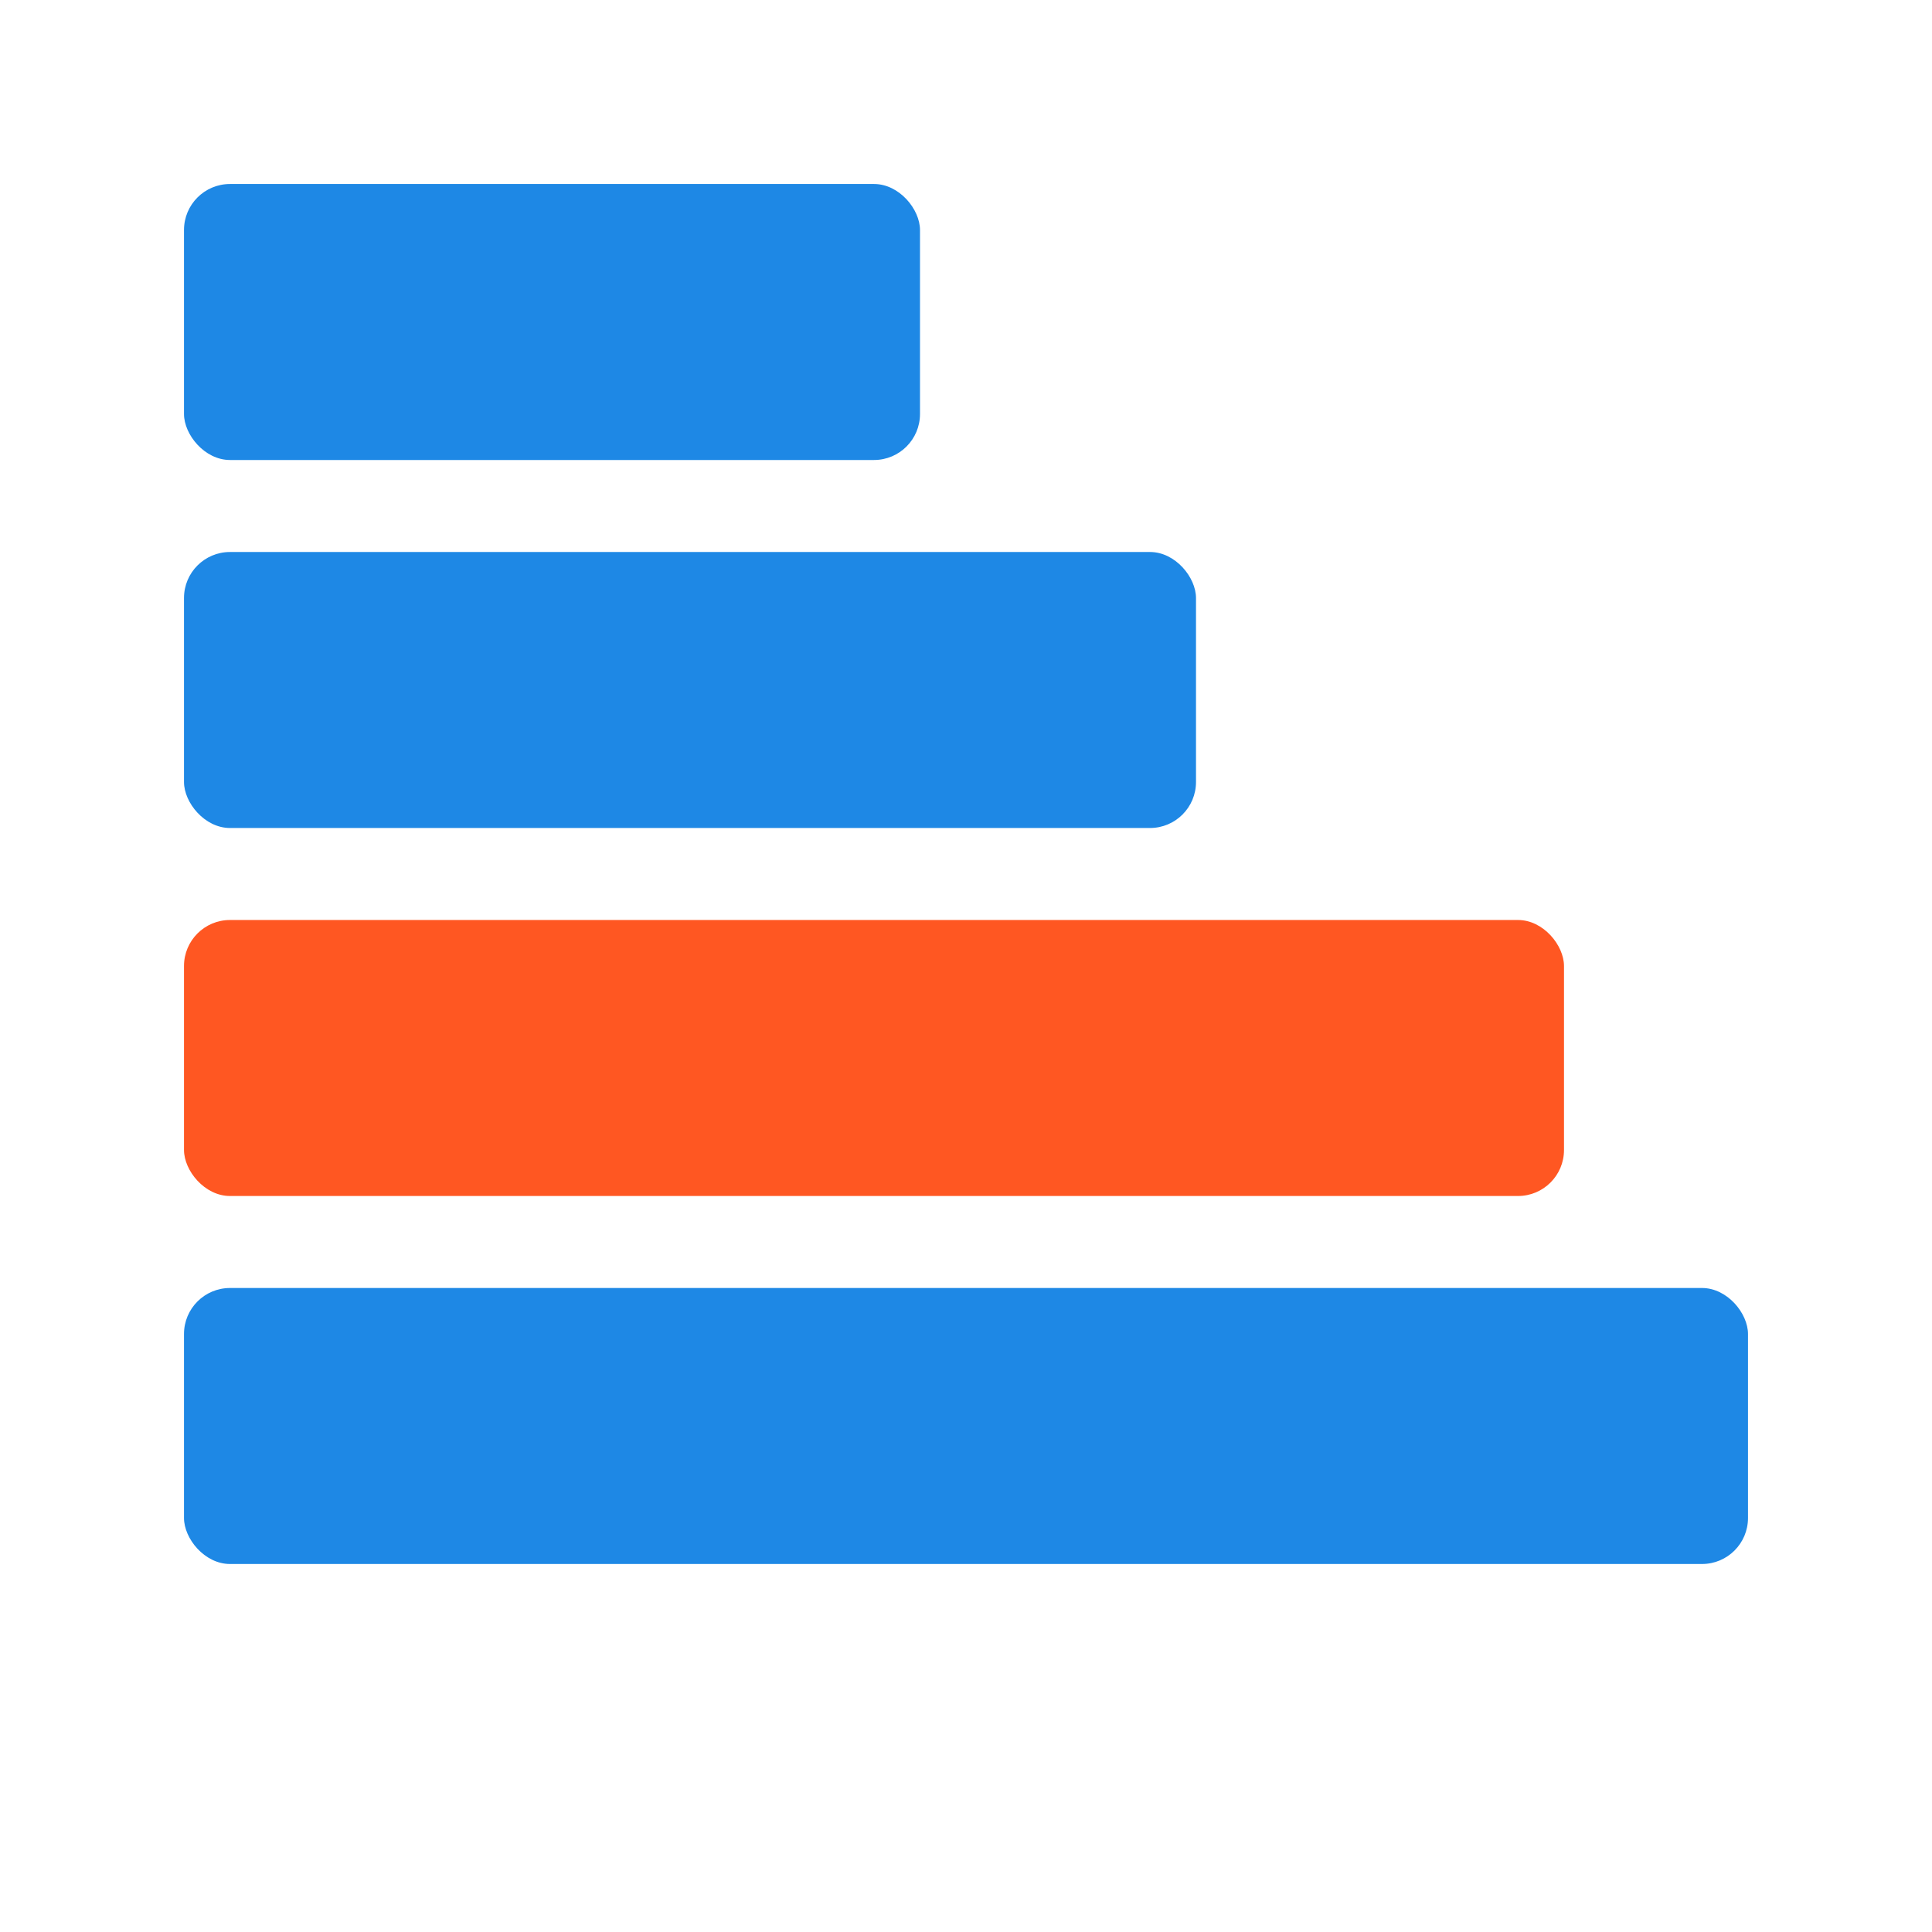 <svg xmlns="http://www.w3.org/2000/svg" fill="none" viewBox="0 0 84 84">
    <rect x="8" y="8" width="32" height="12" rx="2" fill="#1e88e5"/>
    <rect x="8" y="24" width="44" height="12" rx="2" fill="#1e88e5"/>
    <rect x="8" y="40" width="60" height="12" rx="2" fill="#ff5722"/>
    <rect x="8" y="56" width="68" height="12" rx="2" fill="#1e88e5"/>
</svg>
